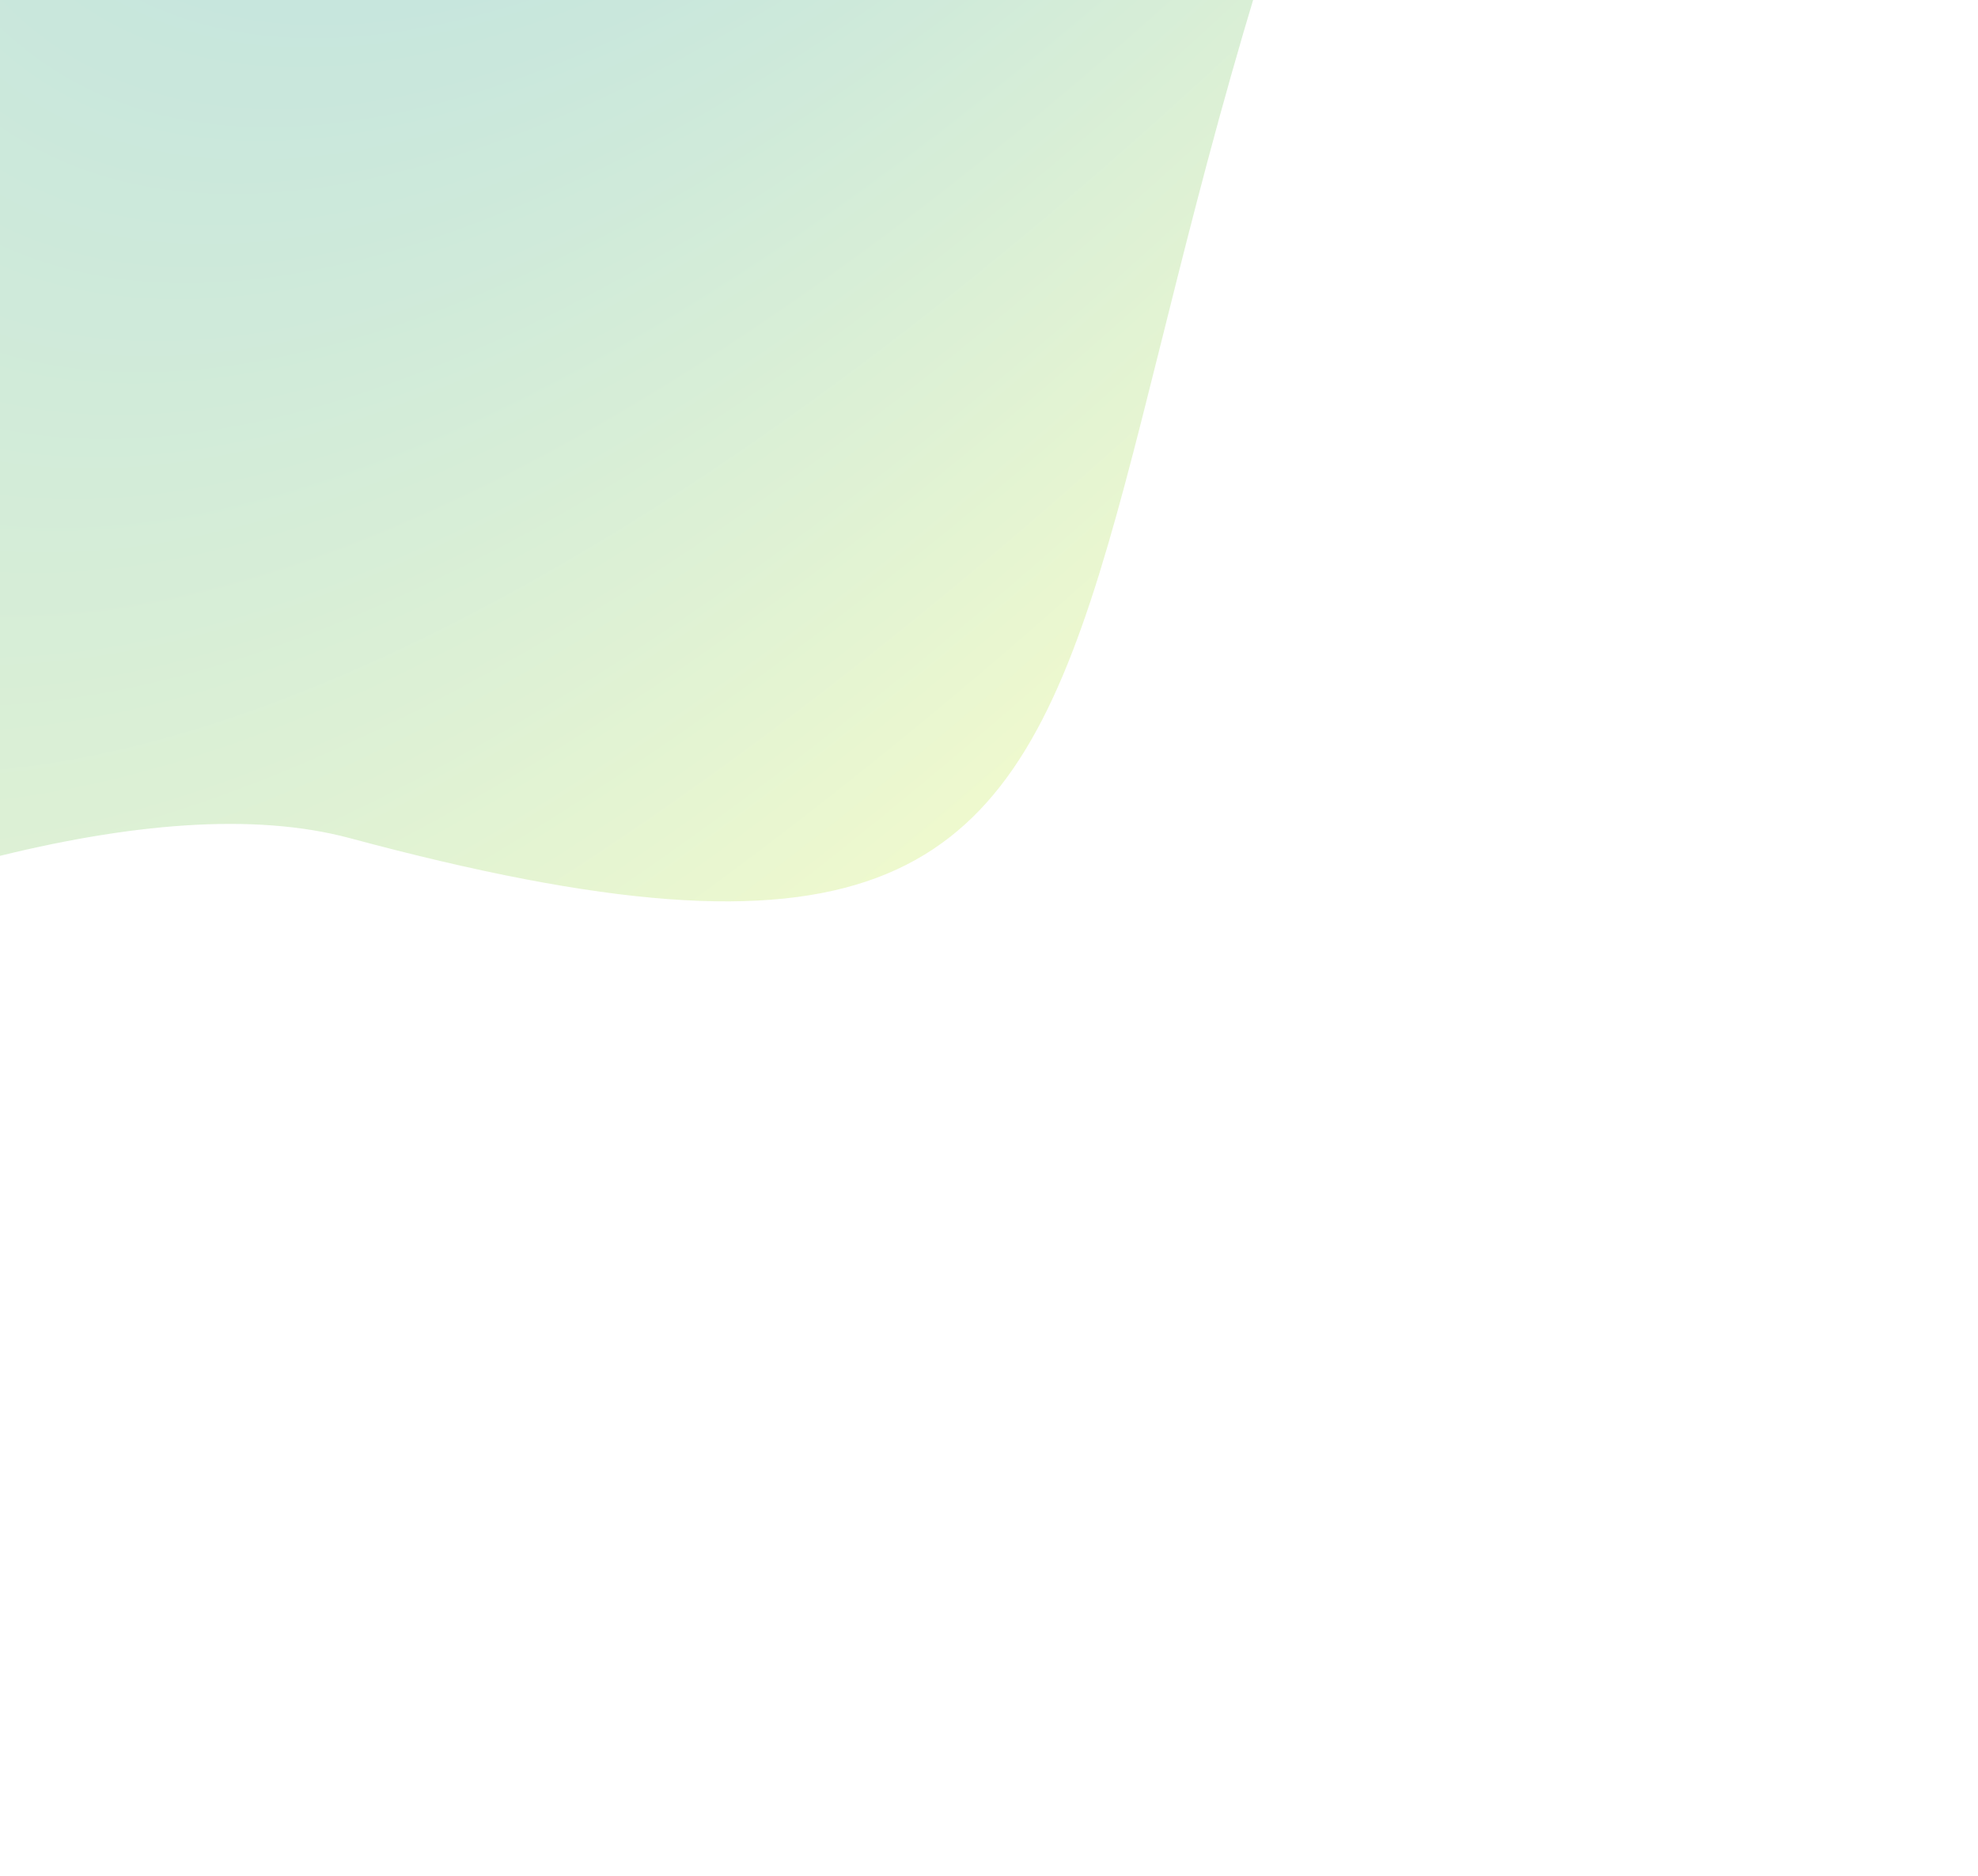 <svg width="852" height="808" viewBox="0 0 852 808" fill="none" xmlns="http://www.w3.org/2000/svg">
<g opacity="0.27" filter="url(#filter0_f_241_7753)">
<path fill-rule="evenodd" clip-rule="evenodd" d="M126.428 -354.769C371.585 -245.779 967.921 -1074.32 645.379 -594.908C322.836 -115.497 984.397 -896.37 683.763 -345.486C383.128 205.398 591.392 479.459 150.797 361.036C-182.462 271.461 -1295.57 1200.78 -421.114 461.86C453.352 -277.063 -1126.83 1266.81 -171.708 32.686C82.557 -295.853 -118.729 -463.758 126.428 -354.769Z" fill="url(#paint0_radial_241_7753)"/>
</g>
<defs>
<filter id="filter0_f_241_7753" x="-836.205" y="-832.447" width="1687.49" height="1668.8" filterUnits="userSpaceOnUse" color-interpolation-filters="sRGB">
<feFlood flood-opacity="0" result="BackgroundImageFix"/>
<feBlend mode="normal" in="SourceGraphic" in2="BackgroundImageFix" result="shape"/>
<feGaussianBlur stdDeviation="43.492" result="effect1_foregroundBlur_241_7753"/>
</filter>
<radialGradient id="paint0_radial_241_7753" cx="0" cy="0" r="1" gradientUnits="userSpaceOnUse" gradientTransform="translate(606.135 -857.222) rotate(123.524) scale(1991.62 758.816)">
<stop stop-color="#141C20"/>
<stop offset="0.48" stop-color="#259E85"/>
<stop offset="1" stop-color="#F2FF38"/>
</radialGradient>
</defs>
</svg>
